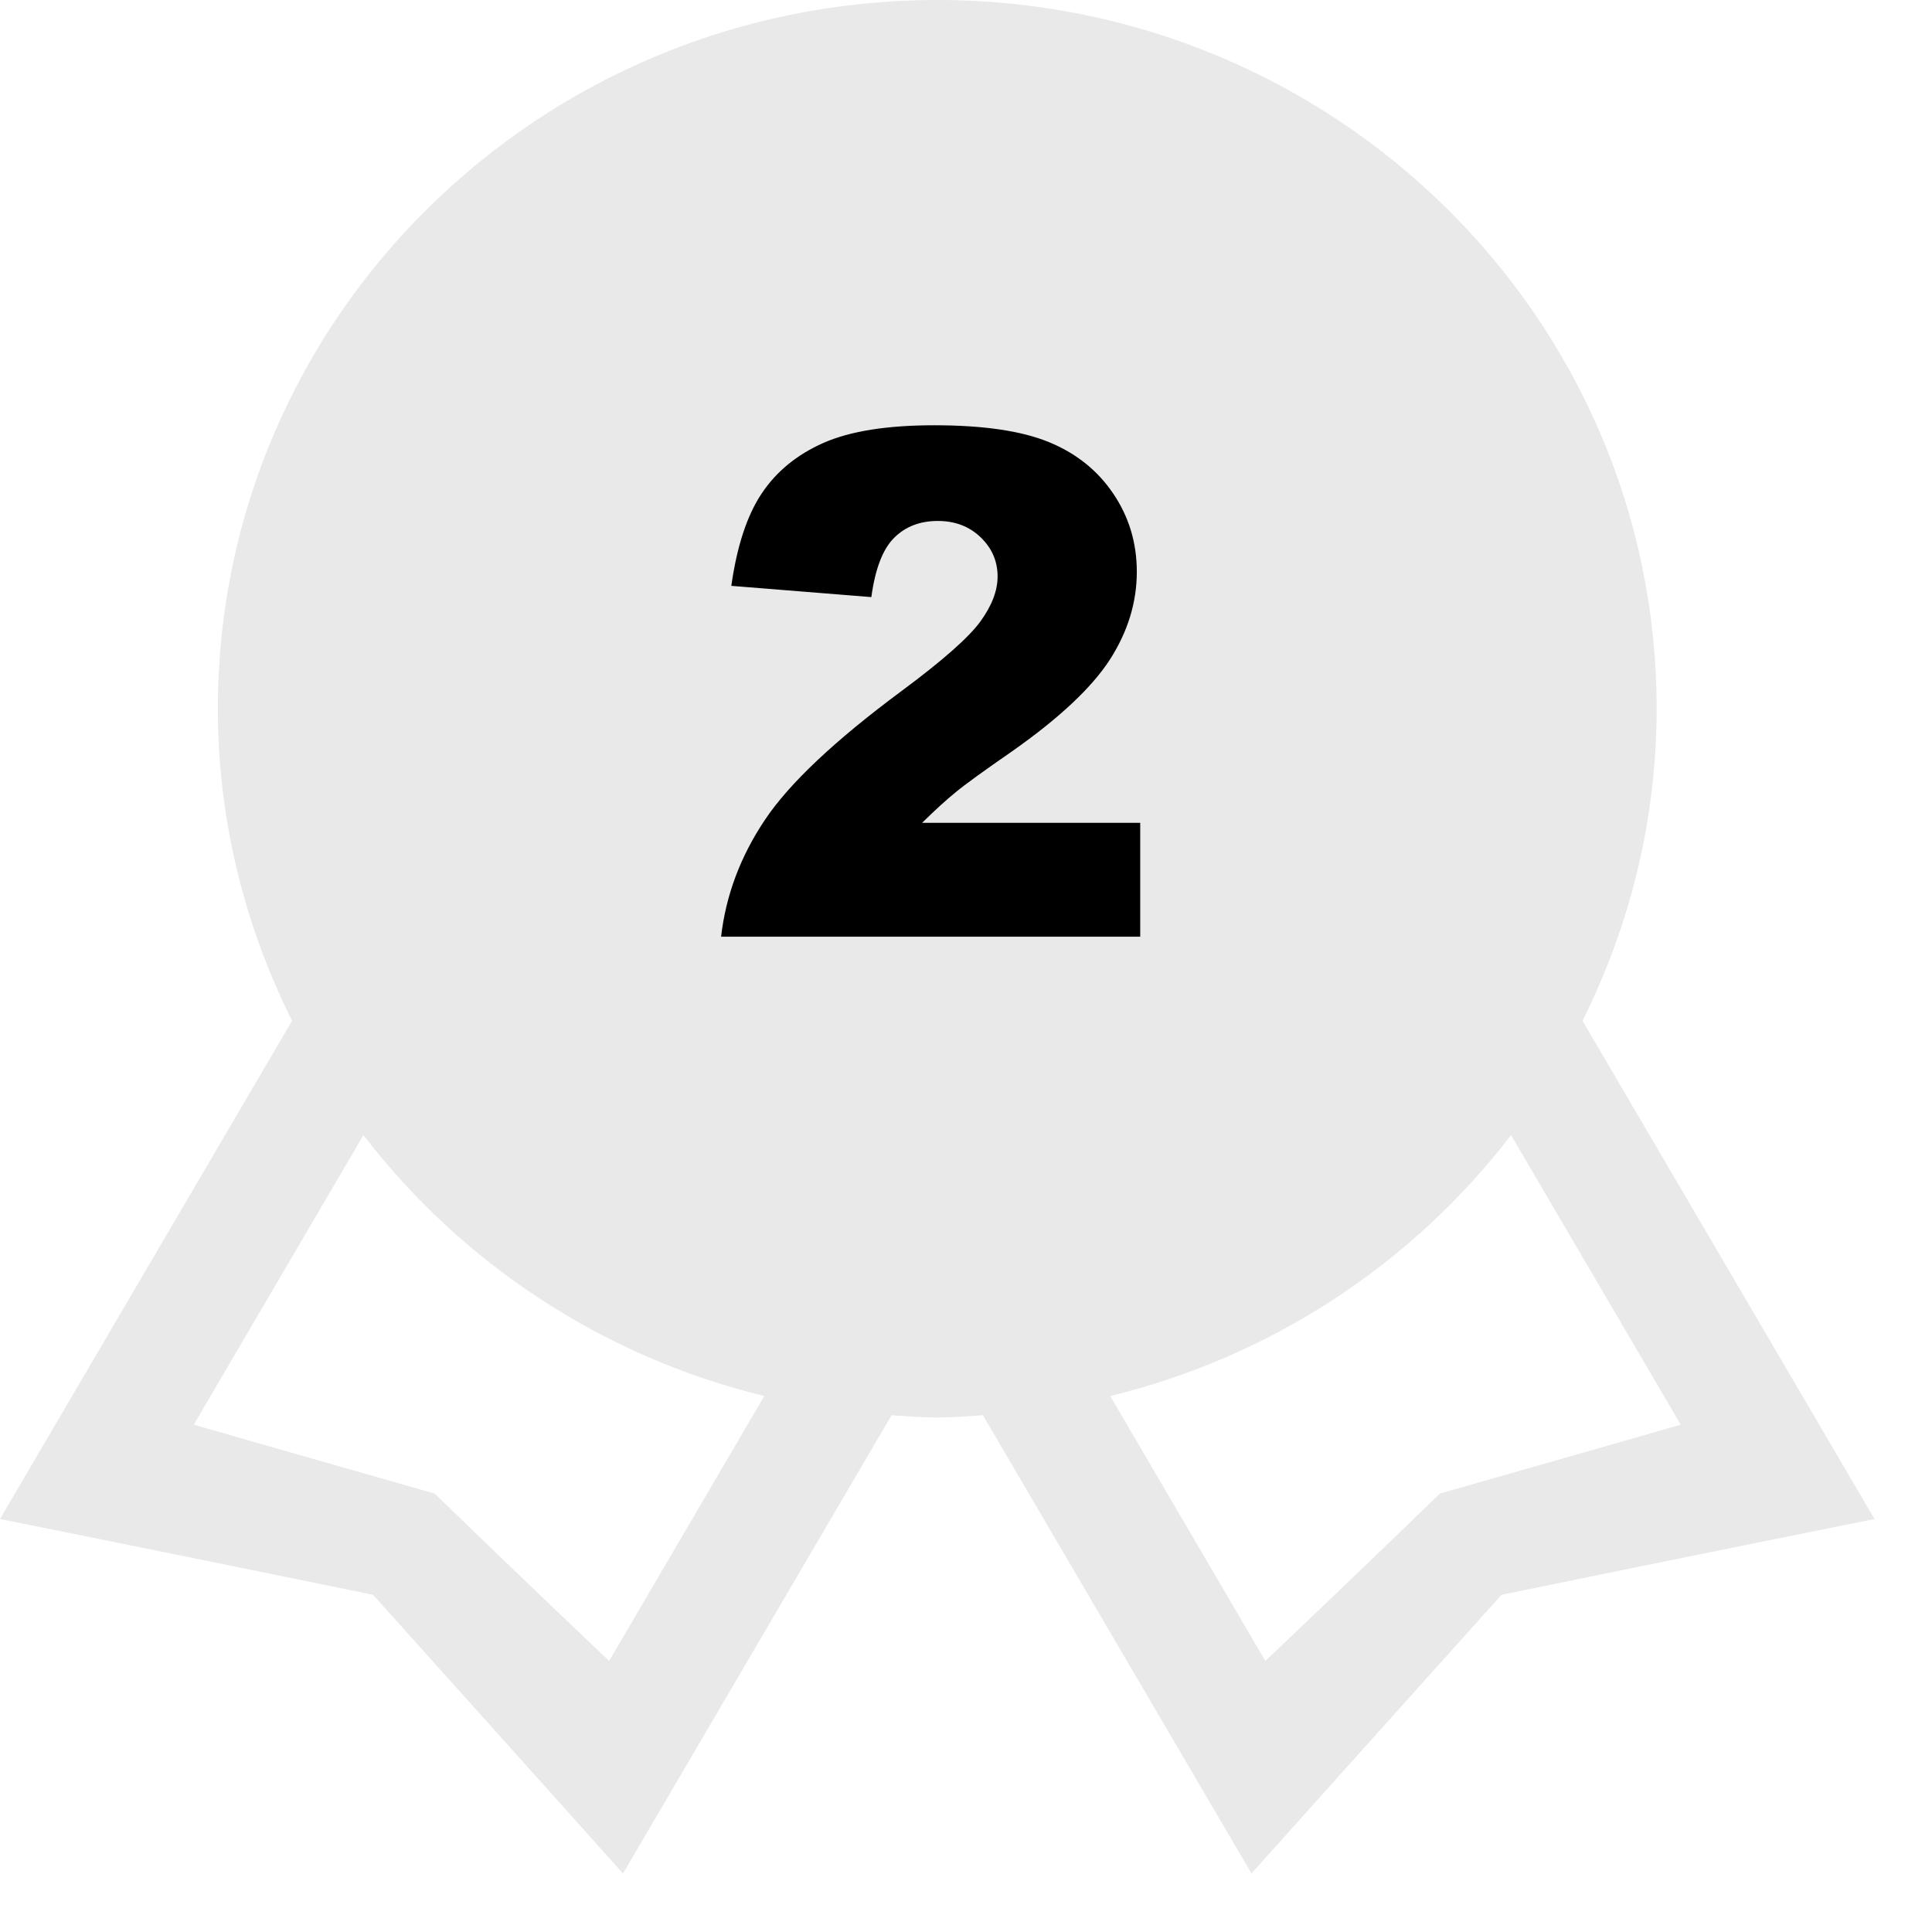 <?xml version="1.0" encoding="UTF-8"?>
<svg width="17px" height="17px" viewBox="0 0 17 17" version="1.1" xmlns="http://www.w3.org/2000/svg" xmlns:xlink="http://www.w3.org/1999/xlink">
    <!-- Generator: sketchtool 49.3 (51167) - http://www.bohemiancoding.com/sketch -->
    <title>BA1C6518-59D2-4F23-99BE-7E028475F056@2x</title>
    <desc>Created with sketchtool.</desc>
    <defs></defs>
    <g id="Form-guide---mobile-v1.1" stroke="none" stroke-width="1" fill="none" fill-rule="evenodd">
        <g id="Mobile-Results-(Meet-Race1)" transform="translate(-25, -483)">
            <g id="Race-results" transform="translate(4, 309)">
                <g id="second" transform="translate(21, 174)">
                    <rect id="Background" x="0" y="0" width="17" height="16.485"></rect>
                    <path d="M12.67,13.142 C11.926,13.864 11.134,14.615 11.134,14.615 L9.769,12.284 C11.198,11.936 12.434,11.111 13.296,9.988 L14.789,12.536 C14.789,12.536 13.725,12.842 12.67,13.142 L12.67,13.142 Z M5.36,14.615 C5.36,14.615 4.568,13.864 3.824,13.142 C2.769,12.842 1.705,12.536 1.705,12.536 L3.198,9.988 C4.06,11.111 5.296,11.936 6.725,12.284 L5.36,14.615 L5.36,14.615 Z M14.577,6.236 C14.577,2.792 11.743,0 8.247,0 C4.751,0 1.917,2.792 1.917,6.236 C1.917,7.223 2.156,8.152 2.57,8.982 L0,13.366 C0,13.366 1.629,13.693 3.283,14.033 C4.385,15.26 5.482,16.485 5.482,16.485 L7.845,12.453 C7.979,12.462 8.111,12.473 8.247,12.473 C8.383,12.473 8.515,12.462 8.649,12.453 L11.012,16.485 C11.012,16.485 12.109,15.26 13.212,14.033 C14.865,13.693 16.494,13.366 16.494,13.366 L13.925,8.982 C14.338,8.152 14.577,7.223 14.577,6.236 Z" id="Fill-157" fill="#E9E9E9"></path>
                    <path d="M10.033,8.242 L6.345,8.242 C6.387,7.878 6.515,7.536 6.73,7.215 C6.944,6.894 7.346,6.515 7.936,6.078 C8.296,5.811 8.526,5.607 8.627,5.468 C8.727,5.33 8.778,5.198 8.778,5.073 C8.778,4.938 8.728,4.823 8.628,4.727 C8.529,4.632 8.403,4.584 8.252,4.584 C8.096,4.584 7.967,4.633 7.868,4.732 C7.768,4.831 7.701,5.005 7.667,5.254 L6.435,5.155 C6.484,4.808 6.572,4.538 6.701,4.344 C6.83,4.15 7.011,4.001 7.246,3.897 C7.48,3.794 7.805,3.742 8.219,3.742 C8.652,3.742 8.988,3.791 9.229,3.89 C9.469,3.988 9.659,4.14 9.796,4.344 C9.934,4.548 10.003,4.777 10.003,5.031 C10.003,5.3 9.924,5.558 9.766,5.804 C9.608,6.049 9.321,6.319 8.904,6.612 C8.657,6.783 8.491,6.903 8.408,6.972 C8.324,7.04 8.226,7.13 8.114,7.24 L10.033,7.24 L10.033,8.242 Z" id="2" fill="#000000"></path>
                </g>
            </g>
        </g>
    </g>
</svg>